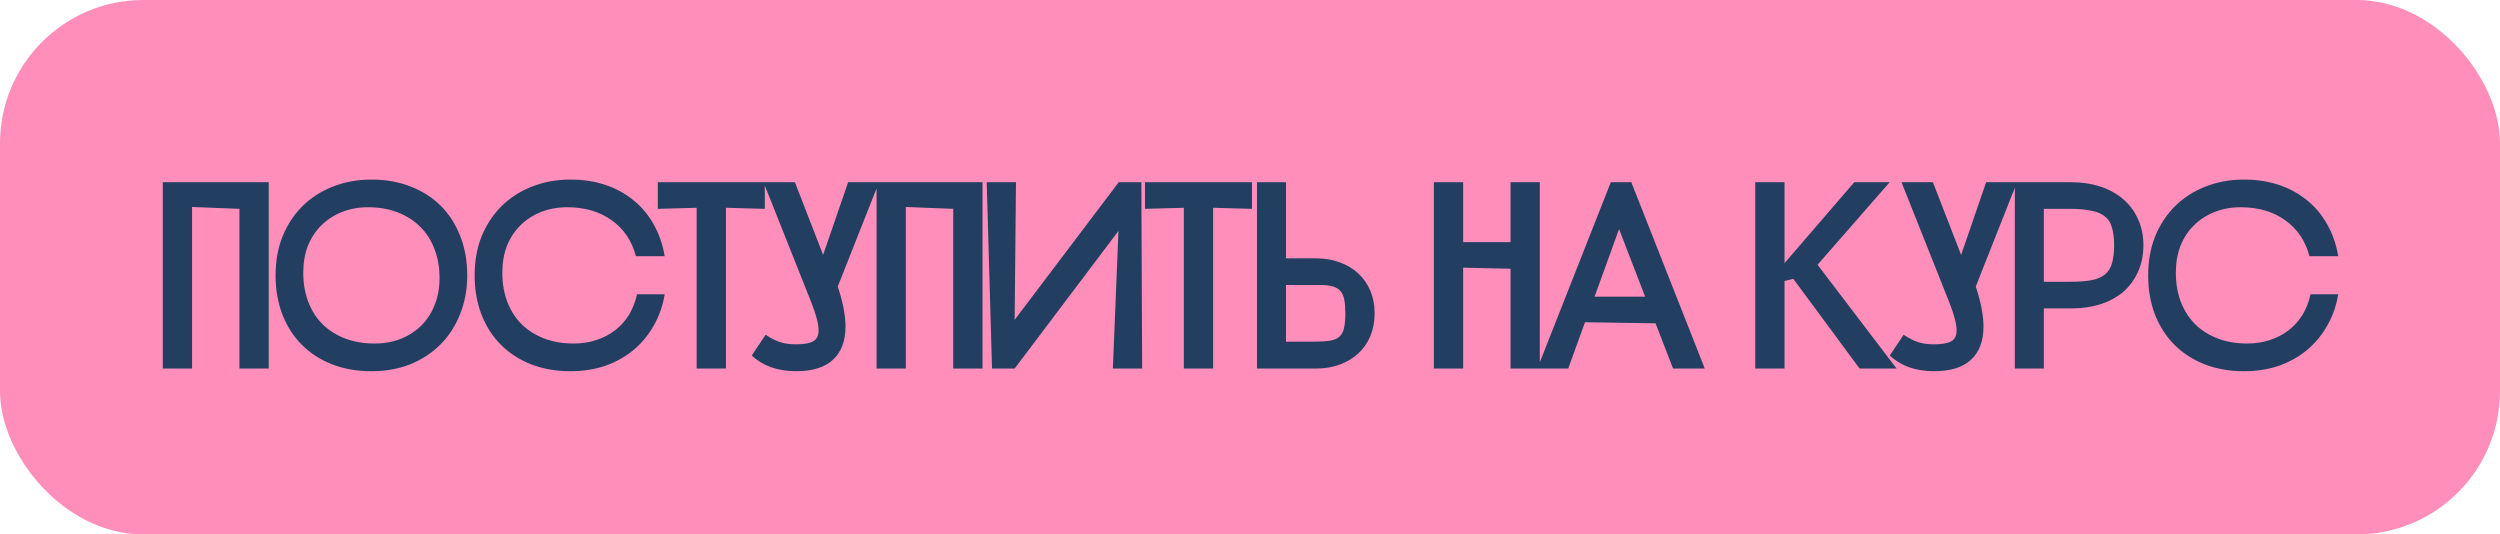 <?xml version="1.0" encoding="UTF-8"?> <svg xmlns="http://www.w3.org/2000/svg" width="1221" height="261" viewBox="0 0 1221 261" fill="none"><rect width="1221" height="261" rx="70" fill="#FF8EBB"></rect><path d="M116.943 102L93.803 101.09V180H79.503V89H131.243V180H116.943V102ZM134.591 134.5C134.591 127.567 135.717 121.24 137.971 115.52C140.311 109.8 143.517 104.903 147.591 100.83C151.751 96.67 156.691 93.463 162.411 91.21C168.217 88.87 174.544 87.7 181.391 87.7C188.411 87.7 194.781 88.827 200.501 91.08C206.307 93.333 211.247 96.497 215.321 100.57C219.394 104.643 222.557 109.583 224.811 115.39C227.064 121.11 228.191 127.48 228.191 134.5C228.191 141.347 227.021 147.673 224.681 153.48C222.427 159.2 219.221 164.14 215.061 168.3C210.987 172.373 206.091 175.58 200.371 177.92C194.651 180.173 188.324 181.3 181.391 181.3C174.371 181.3 167.957 180.173 162.151 177.92C156.431 175.667 151.534 172.503 147.461 168.43C143.387 164.357 140.224 159.46 137.971 153.74C135.717 147.933 134.591 141.52 134.591 134.5ZM179.831 101.22C175.151 101.22 170.861 102 166.961 103.56C163.061 105.12 159.681 107.33 156.821 110.19C154.047 112.963 151.881 116.3 150.321 120.2C148.847 124.1 148.111 128.433 148.111 133.2C148.111 138.4 148.934 143.167 150.581 147.5C152.227 151.747 154.567 155.387 157.601 158.42C160.634 161.367 164.274 163.663 168.521 165.31C172.854 166.957 177.664 167.78 182.951 167.78C187.631 167.78 191.921 167 195.821 165.44C199.721 163.88 203.057 161.713 205.831 158.94C208.691 156.08 210.857 152.7 212.331 148.8C213.891 144.9 214.671 140.567 214.671 135.8C214.671 130.6 213.847 125.877 212.201 121.63C210.554 117.297 208.214 113.657 205.181 110.71C202.147 107.677 198.464 105.337 194.131 103.69C189.884 102.043 185.117 101.22 179.831 101.22ZM324.631 143.73C323.678 149.45 321.858 154.607 319.171 159.2C316.571 163.793 313.278 167.737 309.291 171.03C305.305 174.323 300.711 176.88 295.511 178.7C290.311 180.433 284.678 181.3 278.611 181.3C271.591 181.3 265.178 180.173 259.371 177.92C253.651 175.667 248.755 172.503 244.681 168.43C240.608 164.357 237.445 159.46 235.191 153.74C232.938 147.933 231.811 141.52 231.811 134.5C231.811 127.567 232.938 121.24 235.191 115.52C237.531 109.8 240.738 104.903 244.811 100.83C248.971 96.67 253.911 93.463 259.631 91.21C265.438 88.87 271.765 87.7 278.611 87.7C284.765 87.7 290.441 88.567 295.641 90.3C300.841 92.033 305.435 94.547 309.421 97.84C313.408 101.047 316.701 104.99 319.301 109.67C321.901 114.263 323.678 119.42 324.631 125.14H310.591C308.598 117.6 304.655 111.75 298.761 107.59C292.868 103.343 285.631 101.22 277.051 101.22C272.371 101.22 268.081 102 264.181 103.56C260.281 105.12 256.901 107.33 254.041 110.19C251.268 112.963 249.101 116.3 247.541 120.2C246.068 124.1 245.331 128.433 245.331 133.2C245.331 138.4 246.155 143.167 247.801 147.5C249.448 151.747 251.788 155.387 254.821 158.42C257.855 161.367 261.495 163.663 265.741 165.31C270.075 166.957 274.885 167.78 280.171 167.78C284.158 167.78 287.841 167.217 291.221 166.09C294.688 164.963 297.765 163.36 300.451 161.28C303.138 159.2 305.391 156.687 307.211 153.74C309.031 150.707 310.331 147.37 311.111 143.73H324.631ZM340.247 101.48L321.267 102V89H373.527V102L354.547 101.48V180H340.247V101.48ZM372.893 89H388.233L402.013 124.49L414.233 89H429.313L409.163 139.96C411.676 147.5 412.933 154 412.933 159.46C412.933 166.567 410.896 171.983 406.823 175.71C402.836 179.437 396.813 181.3 388.753 181.3C384.419 181.3 380.346 180.65 376.533 179.35C372.806 177.963 369.686 176.057 367.173 173.63L373.933 163.49C376.533 165.223 378.916 166.437 381.083 167.13C383.336 167.823 385.849 168.17 388.623 168.17C392.523 168.17 395.339 167.693 397.073 166.74C398.893 165.787 399.803 163.967 399.803 161.28C399.803 159.72 399.499 157.813 398.893 155.56C398.286 153.22 397.376 150.533 396.163 147.5L372.893 89ZM465.556 102L442.416 101.09V180H428.116V89H479.856V180H465.556V102ZM496.204 89L495.554 156.21L546.384 89H557.434L557.824 180H543.524L546.254 112.79L495.554 180H484.504L481.904 89H496.204ZM578.182 101.48L559.202 102V89H611.462V102L592.482 101.48V180H578.182V101.48ZM628.073 89V126.18H642.763C647.009 126.18 650.866 126.83 654.333 128.13C657.886 129.43 660.919 131.25 663.433 133.59C665.946 135.93 667.896 138.747 669.283 142.04C670.669 145.333 671.363 149.017 671.363 153.09C671.363 157.077 670.669 160.76 669.283 164.14C667.896 167.433 665.946 170.25 663.433 172.59C660.919 174.93 657.886 176.75 654.333 178.05C650.866 179.35 647.009 180 642.763 180H613.903V89H628.073ZM628.073 139.18V166.87H641.853C645.059 166.87 647.659 166.697 649.653 166.35C651.646 166.003 653.163 165.353 654.203 164.4C655.329 163.36 656.066 161.973 656.413 160.24C656.846 158.42 657.063 156.037 657.063 153.09C657.063 150.317 656.889 148.063 656.543 146.33C656.196 144.51 655.546 143.08 654.593 142.04C653.639 141 652.339 140.263 650.693 139.83C649.046 139.397 646.923 139.18 644.323 139.18H628.073ZM700.304 89H714.604V118.25H737.744V89H752.044V180H737.744V131.25L714.604 130.73V180H700.304V89ZM832.611 180H817.141L808.561 157.9L774.111 157.38L765.921 180H750.841L786.721 89H796.731L832.611 180ZM803.491 144.9L790.751 111.88L778.791 144.9H803.491ZM857.269 89H871.569V128.52L905.629 89H922.919L887.689 129.3L926.299 180H908.229L875.859 136.19L871.569 137.23V180H857.269V89ZM928.694 89H944.034L957.814 124.49L970.034 89H985.114L964.964 139.96C967.477 147.5 968.734 154 968.734 159.46C968.734 166.567 966.697 171.983 962.624 175.71C958.637 179.437 952.614 181.3 944.554 181.3C940.22 181.3 936.147 180.65 932.334 179.35C928.607 177.963 925.487 176.057 922.974 173.63L929.734 163.49C932.334 165.223 934.717 166.437 936.884 167.13C939.137 167.823 941.65 168.17 944.424 168.17C948.324 168.17 951.14 167.693 952.874 166.74C954.694 165.787 955.604 163.967 955.604 161.28C955.604 159.72 955.3 157.813 954.694 155.56C954.087 153.22 953.177 150.533 951.964 147.5L928.694 89ZM984.047 89H1011.74C1016.76 89 1021.4 89.693 1025.65 91.08C1029.98 92.467 1033.71 94.503 1036.83 97.19C1039.95 99.79 1042.37 102.997 1044.11 106.81C1045.93 110.623 1046.84 114.957 1046.84 119.81C1046.84 124.663 1045.93 129.04 1044.11 132.94C1042.37 136.753 1039.95 140.003 1036.83 142.69C1033.71 145.29 1029.98 147.283 1025.65 148.67C1021.4 149.97 1016.76 150.62 1011.74 150.62H998.217V180H984.047V89ZM1010.83 137.62C1015.16 137.62 1018.71 137.36 1021.49 136.84C1024.26 136.32 1026.47 135.367 1028.12 133.98C1029.76 132.593 1030.89 130.773 1031.5 128.52C1032.19 126.18 1032.54 123.277 1032.54 119.81C1032.54 116.343 1032.19 113.483 1031.5 111.23C1030.89 108.89 1029.76 107.07 1028.12 105.77C1026.47 104.383 1024.22 103.43 1021.36 102.91C1018.58 102.303 1015.07 102 1010.83 102H998.217V137.62H1010.83ZM1141.98 143.73C1141.03 149.45 1139.21 154.607 1136.52 159.2C1133.92 163.793 1130.63 167.737 1126.64 171.03C1122.65 174.323 1118.06 176.88 1112.86 178.7C1107.66 180.433 1102.03 181.3 1095.96 181.3C1088.94 181.3 1082.53 180.173 1076.72 177.92C1071 175.667 1066.1 172.503 1062.03 168.43C1057.96 164.357 1054.79 159.46 1052.54 153.74C1050.29 147.933 1049.16 141.52 1049.16 134.5C1049.16 127.567 1050.29 121.24 1052.54 115.52C1054.88 109.8 1058.09 104.903 1062.16 100.83C1066.32 96.67 1071.26 93.463 1076.98 91.21C1082.79 88.87 1089.11 87.7 1095.96 87.7C1102.11 87.7 1107.79 88.567 1112.99 90.3C1118.19 92.033 1122.78 94.547 1126.77 97.84C1130.76 101.047 1134.05 104.99 1136.65 109.67C1139.25 114.263 1141.03 119.42 1141.98 125.14H1127.94C1125.95 117.6 1122 111.75 1116.11 107.59C1110.22 103.343 1102.98 101.22 1094.4 101.22C1089.72 101.22 1085.43 102 1081.53 103.56C1077.63 105.12 1074.25 107.33 1071.39 110.19C1068.62 112.963 1066.45 116.3 1064.89 120.2C1063.42 124.1 1062.68 128.433 1062.68 133.2C1062.68 138.4 1063.5 143.167 1065.15 147.5C1066.8 151.747 1069.14 155.387 1072.17 158.42C1075.2 161.367 1078.84 163.663 1083.09 165.31C1087.42 166.957 1092.23 167.78 1097.52 167.78C1101.51 167.78 1105.19 167.217 1108.57 166.09C1112.04 164.963 1115.11 163.36 1117.8 161.28C1120.49 159.2 1122.74 156.687 1124.56 153.74C1126.38 150.707 1127.68 147.37 1128.46 143.73H1141.98Z" fill="#223F62"></path></svg> 